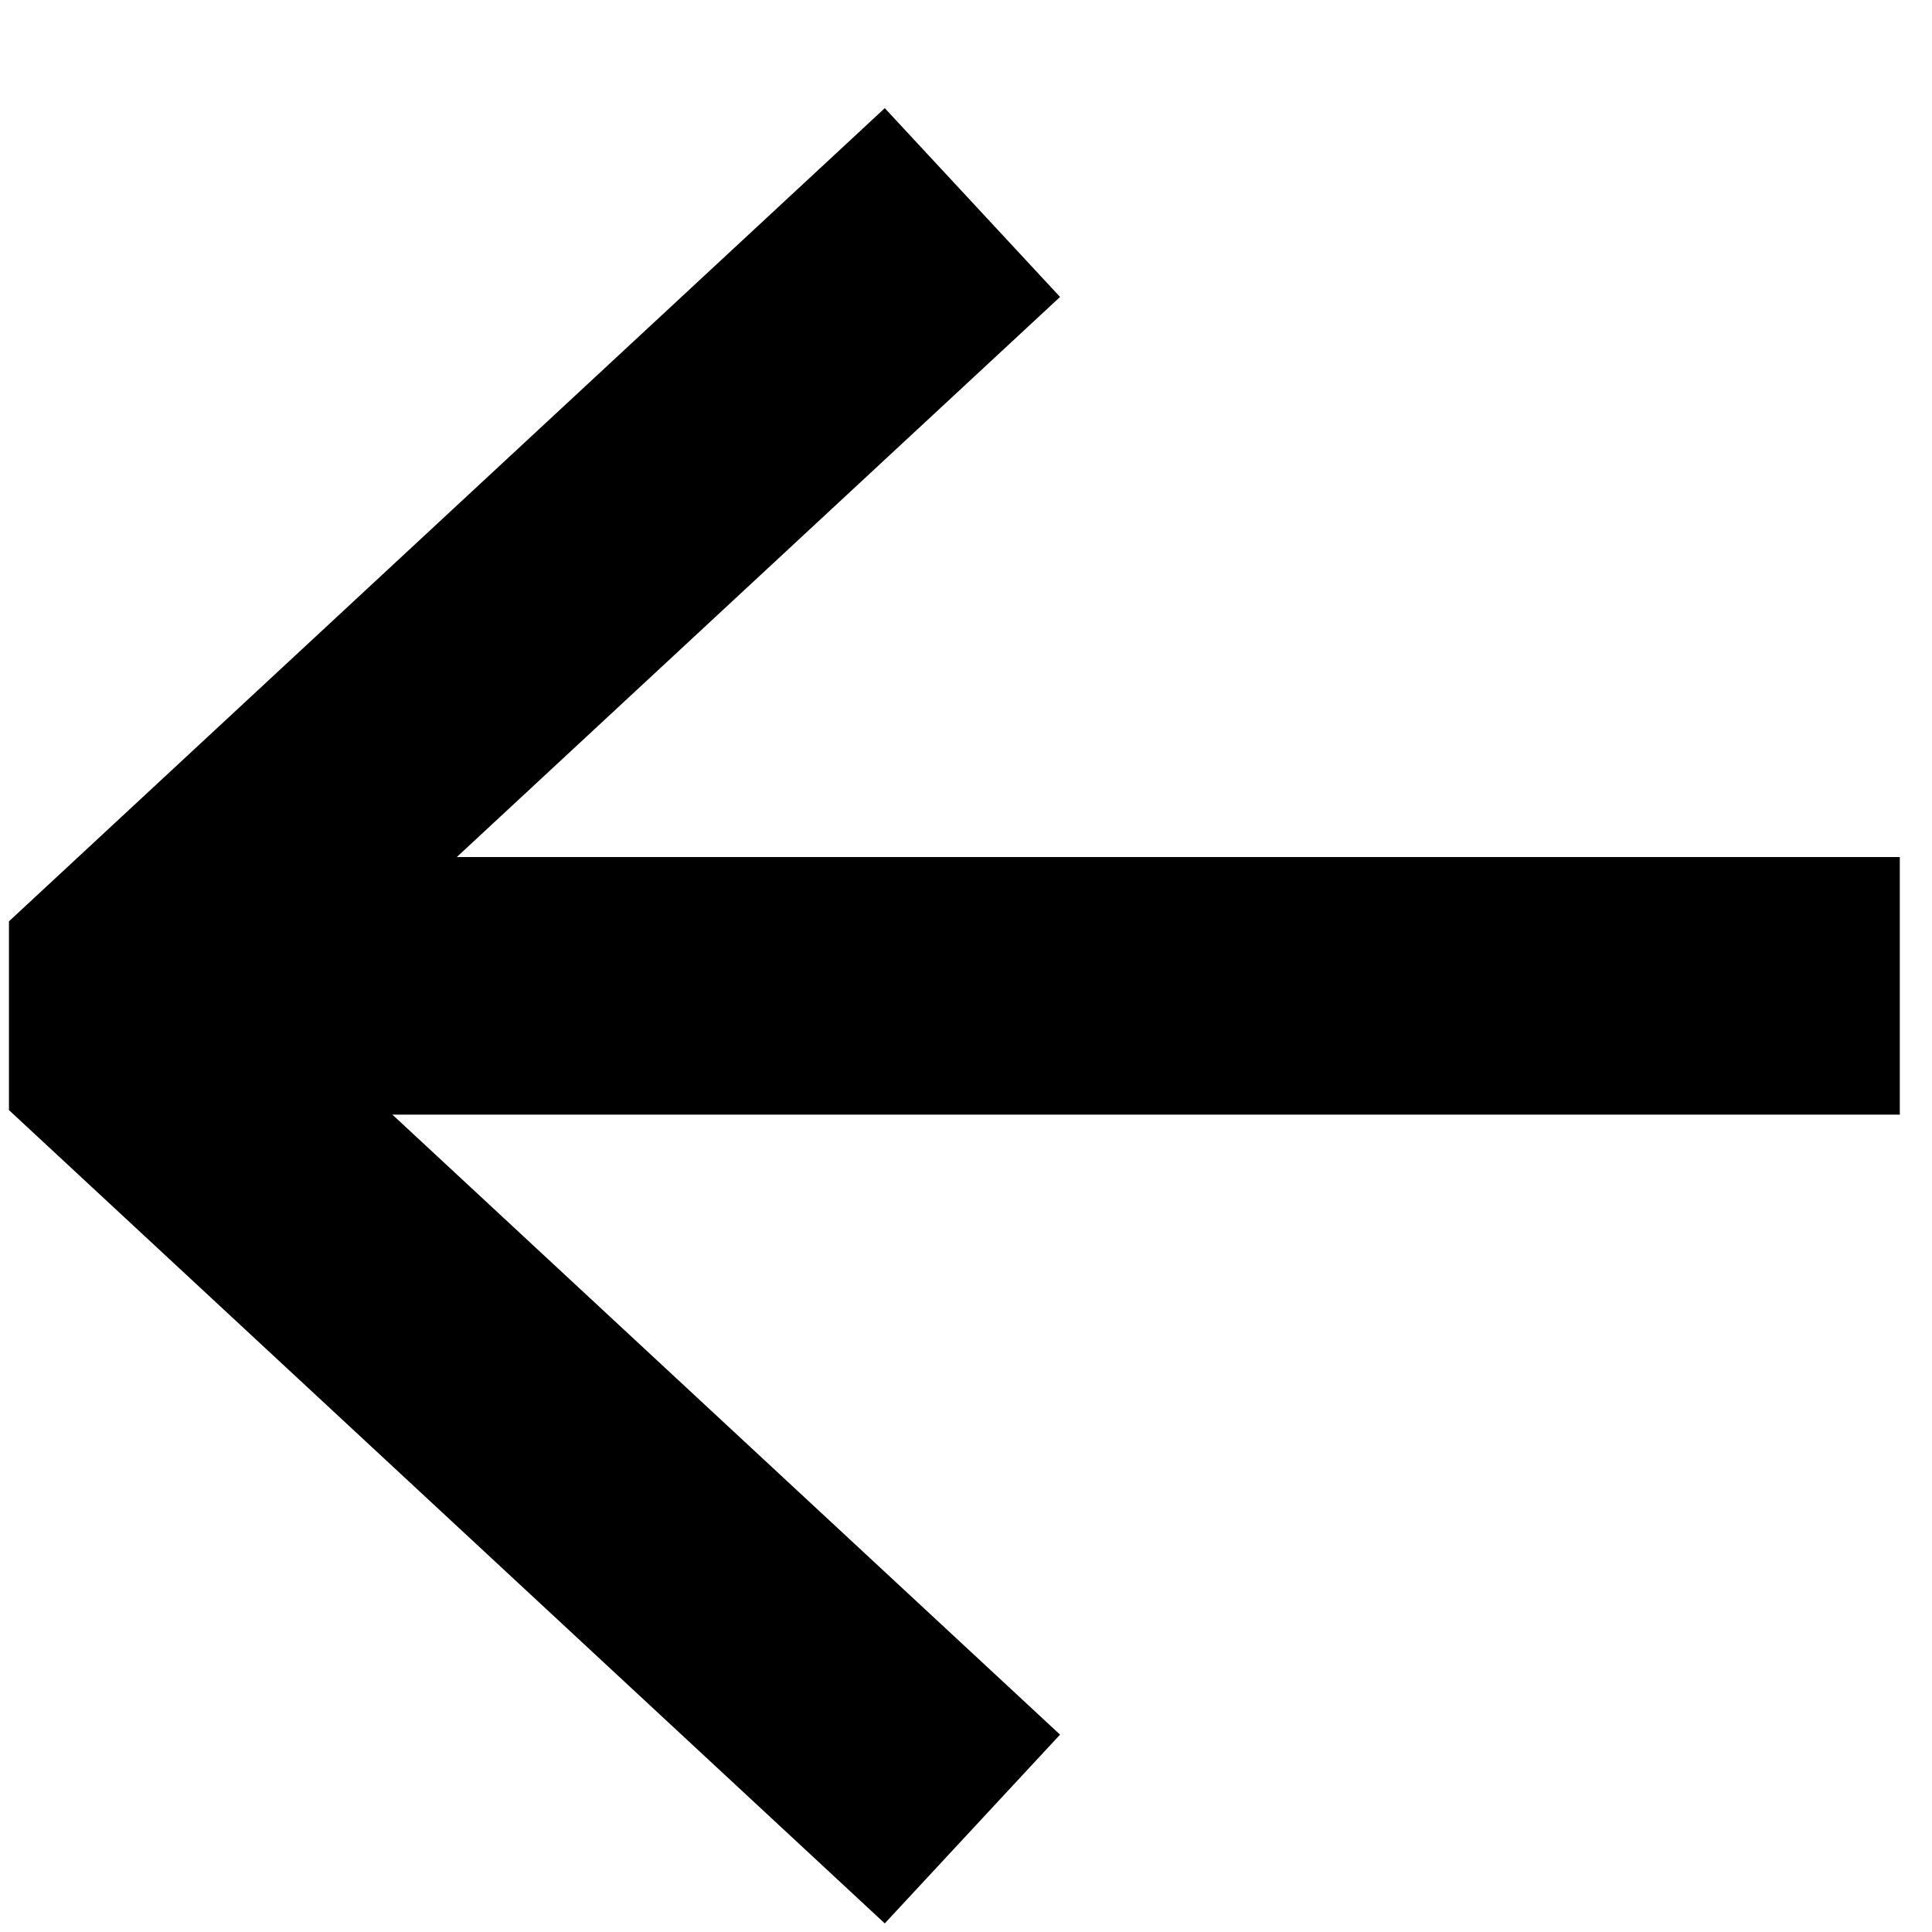 <svg width="15" height="15" viewBox="0 0 15 15" fill="none" xmlns="http://www.w3.org/2000/svg">
<path d="M6.817 2.253L0.75 7.886L6.817 13.52" stroke="black" stroke-width="2" stroke-linecap="square" stroke-linejoin="bevel"/>
<path d="M13.75 7.654H1.617" stroke="black" stroke-width="2" stroke-linecap="square" stroke-linejoin="bevel"/>
</svg>

